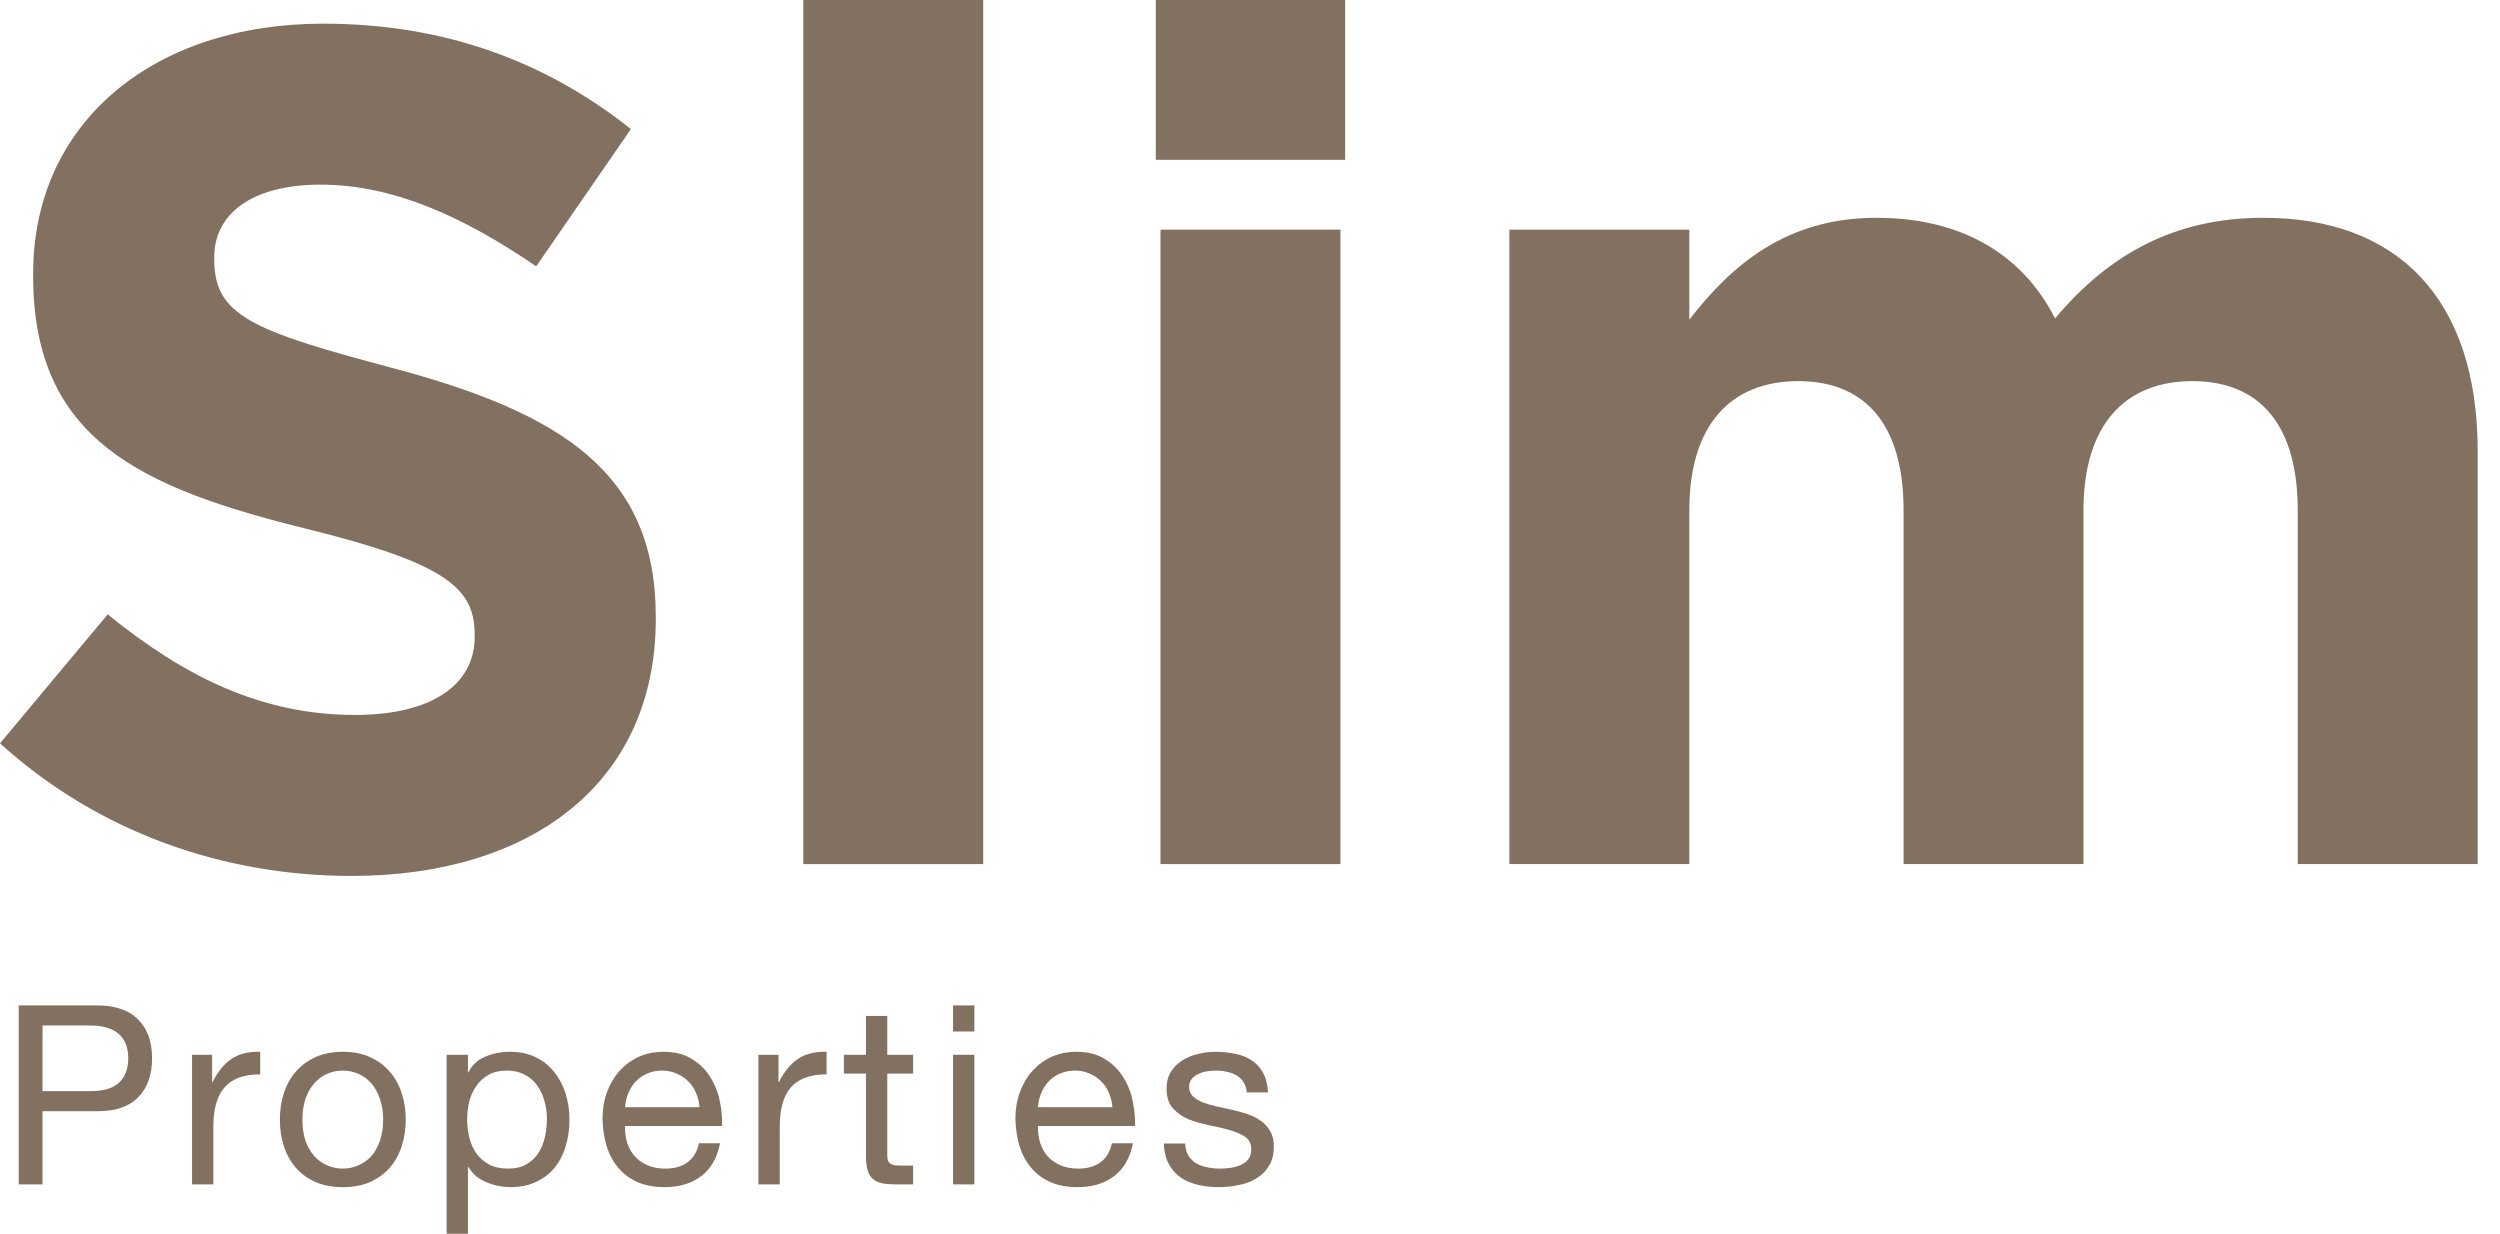 <svg width="77" height="38" viewBox="0 0 77 38" fill="none" xmlns="http://www.w3.org/2000/svg">
<path d="M46.489 26.614V7.073H52.031V9.844C53.307 8.203 54.984 6.708 57.791 6.708C60.38 6.708 62.275 7.802 63.296 9.807C65.01 7.766 67.051 6.708 69.713 6.708C73.832 6.708 76.312 9.187 76.312 13.89V26.614H70.77V15.713C70.77 13.088 69.603 11.739 67.525 11.739C65.447 11.739 64.171 13.088 64.171 15.713V26.614H58.63V15.713C58.63 13.088 57.463 11.739 55.385 11.739C53.307 11.739 52.031 13.088 52.031 15.713V26.614H46.489Z" fill="#827161"/>
<path d="M35.598 4.922V0H41.431V4.922H35.598ZM35.743 26.614V7.073H41.285V26.614H35.743Z" fill="#827161"/>
<path d="M24.742 26.614V0H30.283V26.614H24.742Z" fill="#827161"/>
<path d="M10.828 26.979C6.927 26.979 3.062 25.666 0 22.895L3.318 18.922C5.651 20.817 8.021 22.02 10.937 22.02C13.271 22.02 14.62 21.109 14.62 19.614V19.541C14.62 18.119 13.745 17.354 9.479 16.297C4.302 15.021 1.021 13.526 1.021 8.495V8.422C1.021 3.792 4.703 0.729 9.953 0.729C13.708 0.729 16.807 1.896 19.432 3.974L16.515 8.203C14.219 6.635 12.068 5.687 9.88 5.687C7.693 5.687 6.599 6.635 6.599 7.911V7.984C6.599 9.698 7.693 10.172 12.104 11.338C17.281 12.724 20.198 14.547 20.198 18.994V19.067C20.198 24.135 16.333 26.979 10.828 26.979Z" fill="#827161"/>
<path d="M36.502 35.221C36.507 35.365 36.54 35.488 36.602 35.591C36.664 35.689 36.743 35.769 36.841 35.831C36.944 35.887 37.057 35.928 37.181 35.954C37.309 35.98 37.441 35.993 37.575 35.993C37.678 35.993 37.786 35.985 37.899 35.97C38.012 35.954 38.115 35.926 38.208 35.885C38.306 35.843 38.385 35.784 38.447 35.707C38.509 35.625 38.54 35.522 38.54 35.398C38.54 35.228 38.475 35.1 38.347 35.012C38.218 34.925 38.056 34.855 37.86 34.804C37.67 34.747 37.461 34.698 37.235 34.657C37.008 34.611 36.797 34.549 36.602 34.472C36.411 34.389 36.252 34.276 36.123 34.132C35.995 33.988 35.93 33.787 35.93 33.53C35.93 33.329 35.974 33.157 36.061 33.013C36.154 32.868 36.27 32.753 36.409 32.665C36.553 32.573 36.712 32.506 36.888 32.465C37.068 32.418 37.245 32.395 37.42 32.395C37.647 32.395 37.855 32.416 38.045 32.457C38.236 32.493 38.403 32.56 38.547 32.657C38.697 32.75 38.815 32.879 38.903 33.044C38.99 33.203 39.041 33.404 39.057 33.646H38.401C38.39 33.517 38.357 33.411 38.3 33.329C38.244 33.242 38.172 33.172 38.084 33.121C37.997 33.069 37.899 33.033 37.791 33.013C37.688 32.987 37.582 32.974 37.474 32.974C37.376 32.974 37.276 32.982 37.173 32.997C37.075 33.013 36.985 33.041 36.903 33.082C36.821 33.118 36.754 33.17 36.702 33.236C36.651 33.298 36.625 33.381 36.625 33.484C36.625 33.597 36.664 33.692 36.741 33.769C36.823 33.841 36.926 33.903 37.05 33.955C37.173 34.001 37.312 34.042 37.467 34.078C37.621 34.109 37.775 34.142 37.93 34.178C38.094 34.215 38.254 34.258 38.408 34.31C38.568 34.361 38.707 34.431 38.825 34.518C38.949 34.6 39.047 34.706 39.119 34.835C39.196 34.963 39.234 35.123 39.234 35.313C39.234 35.555 39.183 35.756 39.08 35.916C38.982 36.075 38.851 36.204 38.686 36.302C38.527 36.399 38.344 36.466 38.138 36.502C37.938 36.544 37.737 36.564 37.536 36.564C37.315 36.564 37.104 36.541 36.903 36.495C36.702 36.448 36.525 36.374 36.37 36.271C36.216 36.163 36.092 36.024 36 35.854C35.907 35.679 35.855 35.468 35.845 35.221H36.502Z" fill="#827161"/>
<path d="M34.262 34.101C34.251 33.947 34.215 33.8 34.154 33.661C34.097 33.522 34.017 33.404 33.914 33.306C33.816 33.203 33.698 33.123 33.559 33.067C33.425 33.005 33.276 32.974 33.111 32.974C32.941 32.974 32.787 33.005 32.648 33.067C32.514 33.123 32.398 33.203 32.301 33.306C32.203 33.409 32.126 33.53 32.069 33.669C32.013 33.803 31.979 33.947 31.969 34.101H34.262ZM34.895 35.213C34.807 35.661 34.614 35.998 34.316 36.224C34.017 36.451 33.642 36.564 33.189 36.564C32.87 36.564 32.592 36.513 32.355 36.41C32.123 36.307 31.928 36.163 31.768 35.977C31.608 35.792 31.488 35.571 31.405 35.313C31.328 35.056 31.284 34.776 31.274 34.472C31.274 34.168 31.32 33.89 31.413 33.638C31.506 33.386 31.634 33.167 31.799 32.982C31.969 32.797 32.167 32.652 32.393 32.549C32.625 32.447 32.877 32.395 33.15 32.395C33.505 32.395 33.798 32.47 34.03 32.619C34.267 32.763 34.455 32.948 34.594 33.175C34.738 33.401 34.836 33.648 34.887 33.916C34.944 34.184 34.967 34.438 34.957 34.68H31.969C31.964 34.855 31.984 35.023 32.031 35.182C32.077 35.337 32.151 35.475 32.254 35.599C32.357 35.717 32.489 35.813 32.648 35.885C32.808 35.957 32.996 35.993 33.212 35.993C33.49 35.993 33.716 35.928 33.891 35.8C34.071 35.671 34.19 35.475 34.246 35.213H34.895Z" fill="#827161"/>
<path d="M30.01 31.77H29.354V30.967H30.01V31.77ZM29.354 32.487H30.01V36.479H29.354V32.487Z" fill="#827161"/>
<path d="M27.328 32.488H28.123V33.067H27.328V35.545C27.328 35.622 27.333 35.684 27.343 35.73C27.359 35.777 27.384 35.813 27.421 35.838C27.456 35.864 27.505 35.882 27.567 35.892C27.634 35.898 27.719 35.9 27.822 35.9H28.123V36.479H27.621C27.451 36.479 27.305 36.469 27.181 36.448C27.063 36.422 26.965 36.379 26.888 36.317C26.816 36.255 26.762 36.168 26.726 36.054C26.69 35.941 26.672 35.792 26.672 35.607V33.067H25.992V32.488H26.672V31.291H27.328V32.488Z" fill="#827161"/>
<path d="M23.359 32.488H23.977V33.329H23.992C24.152 33.005 24.348 32.766 24.579 32.611C24.811 32.457 25.104 32.385 25.459 32.395V33.09C25.197 33.09 24.973 33.126 24.788 33.198C24.602 33.27 24.453 33.376 24.34 33.514C24.227 33.653 24.144 33.823 24.093 34.024C24.041 34.22 24.016 34.446 24.016 34.703V36.479H23.359V32.488Z" fill="#827161"/>
<path d="M21.544 34.101C21.534 33.947 21.498 33.8 21.436 33.661C21.38 33.522 21.3 33.404 21.197 33.306C21.099 33.203 20.981 33.123 20.842 33.067C20.708 33.005 20.559 32.974 20.394 32.974C20.224 32.974 20.07 33.005 19.931 33.067C19.797 33.123 19.681 33.203 19.584 33.306C19.486 33.409 19.409 33.53 19.352 33.669C19.295 33.803 19.262 33.947 19.252 34.101H21.544ZM22.177 35.213C22.09 35.661 21.897 35.998 21.599 36.224C21.3 36.451 20.924 36.564 20.471 36.564C20.152 36.564 19.874 36.513 19.637 36.41C19.406 36.307 19.21 36.163 19.051 35.977C18.891 35.792 18.77 35.571 18.688 35.313C18.611 35.056 18.567 34.776 18.557 34.472C18.557 34.168 18.603 33.89 18.696 33.638C18.788 33.386 18.917 33.167 19.082 32.982C19.252 32.797 19.45 32.652 19.676 32.549C19.908 32.447 20.16 32.395 20.433 32.395C20.788 32.395 21.081 32.47 21.313 32.619C21.55 32.763 21.738 32.948 21.876 33.175C22.02 33.401 22.118 33.648 22.17 33.916C22.226 34.184 22.25 34.438 22.239 34.68H19.252C19.246 34.855 19.267 35.023 19.313 35.182C19.36 35.337 19.434 35.475 19.537 35.599C19.64 35.717 19.771 35.813 19.931 35.885C20.09 35.957 20.278 35.993 20.494 35.993C20.772 35.993 20.999 35.928 21.174 35.8C21.354 35.671 21.472 35.475 21.529 35.213H22.177Z" fill="#827161"/>
<path d="M13.756 32.488H14.413V33.028H14.428C14.536 32.807 14.706 32.647 14.938 32.549C15.169 32.447 15.424 32.395 15.702 32.395C16.011 32.395 16.278 32.452 16.505 32.565C16.736 32.678 16.927 32.833 17.076 33.028C17.23 33.218 17.346 33.44 17.424 33.692C17.501 33.944 17.539 34.212 17.539 34.495C17.539 34.778 17.501 35.046 17.424 35.298C17.352 35.55 17.238 35.771 17.084 35.962C16.935 36.147 16.744 36.294 16.512 36.402C16.286 36.51 16.021 36.564 15.717 36.564C15.62 36.564 15.509 36.554 15.385 36.533C15.267 36.513 15.149 36.479 15.03 36.433C14.912 36.386 14.799 36.325 14.691 36.248C14.588 36.165 14.5 36.065 14.428 35.946H14.413V38H13.756V32.488ZM16.845 34.449C16.845 34.263 16.819 34.083 16.767 33.908C16.721 33.728 16.646 33.569 16.543 33.43C16.446 33.291 16.317 33.18 16.157 33.098C16.003 33.015 15.82 32.974 15.609 32.974C15.388 32.974 15.2 33.018 15.046 33.105C14.891 33.193 14.765 33.309 14.667 33.453C14.57 33.592 14.498 33.751 14.451 33.931C14.41 34.111 14.389 34.294 14.389 34.48C14.389 34.675 14.413 34.866 14.459 35.051C14.505 35.231 14.577 35.391 14.675 35.529C14.778 35.669 14.909 35.782 15.069 35.869C15.228 35.952 15.421 35.993 15.648 35.993C15.874 35.993 16.062 35.949 16.211 35.861C16.366 35.774 16.489 35.658 16.582 35.514C16.675 35.37 16.742 35.205 16.783 35.02C16.824 34.835 16.845 34.644 16.845 34.449Z" fill="#827161"/>
<path d="M9.315 34.487C9.315 34.729 9.346 34.945 9.408 35.136C9.475 35.321 9.565 35.478 9.678 35.607C9.791 35.73 9.922 35.825 10.072 35.892C10.226 35.959 10.388 35.993 10.558 35.993C10.728 35.993 10.887 35.959 11.037 35.892C11.191 35.825 11.325 35.73 11.438 35.607C11.551 35.478 11.639 35.321 11.701 35.136C11.768 34.945 11.801 34.729 11.801 34.487C11.801 34.245 11.768 34.032 11.701 33.846C11.639 33.656 11.551 33.496 11.438 33.368C11.325 33.239 11.191 33.141 11.037 33.074C10.887 33.008 10.728 32.974 10.558 32.974C10.388 32.974 10.226 33.008 10.072 33.074C9.922 33.141 9.791 33.239 9.678 33.368C9.565 33.496 9.475 33.656 9.408 33.846C9.346 34.032 9.315 34.245 9.315 34.487ZM8.62 34.487C8.62 34.194 8.661 33.921 8.744 33.669C8.826 33.411 8.95 33.19 9.114 33.005C9.279 32.815 9.482 32.665 9.724 32.557C9.966 32.449 10.244 32.395 10.558 32.395C10.877 32.395 11.155 32.449 11.392 32.557C11.634 32.665 11.837 32.815 12.002 33.005C12.166 33.19 12.29 33.411 12.372 33.669C12.455 33.921 12.496 34.194 12.496 34.487C12.496 34.781 12.455 35.053 12.372 35.306C12.29 35.558 12.166 35.779 12.002 35.97C11.837 36.155 11.634 36.302 11.392 36.41C11.155 36.513 10.877 36.564 10.558 36.564C10.244 36.564 9.966 36.513 9.724 36.41C9.482 36.302 9.279 36.155 9.114 35.97C8.95 35.779 8.826 35.558 8.744 35.306C8.661 35.053 8.62 34.781 8.62 34.487Z" fill="#827161"/>
<path d="M5.915 32.488H6.533V33.329H6.548C6.708 33.005 6.903 32.766 7.135 32.611C7.366 32.457 7.66 32.385 8.015 32.395V33.09C7.753 33.09 7.529 33.126 7.343 33.198C7.158 33.27 7.009 33.376 6.896 33.514C6.782 33.653 6.7 33.823 6.648 34.024C6.597 34.22 6.571 34.446 6.571 34.703V36.479H5.915V32.488Z" fill="#827161"/>
<path d="M1.31 33.607H2.746C3.163 33.612 3.467 33.527 3.657 33.352C3.853 33.177 3.95 32.925 3.95 32.596C3.95 32.266 3.853 32.017 3.657 31.847C3.467 31.672 3.163 31.584 2.746 31.584H1.31V33.607ZM0.577 30.967H2.993C3.549 30.967 3.969 31.111 4.252 31.399C4.54 31.682 4.684 32.081 4.684 32.596C4.684 33.11 4.54 33.512 4.252 33.8C3.969 34.088 3.549 34.23 2.993 34.225H1.31V36.479H0.577V30.967Z" fill="#827161"/>
</svg>
